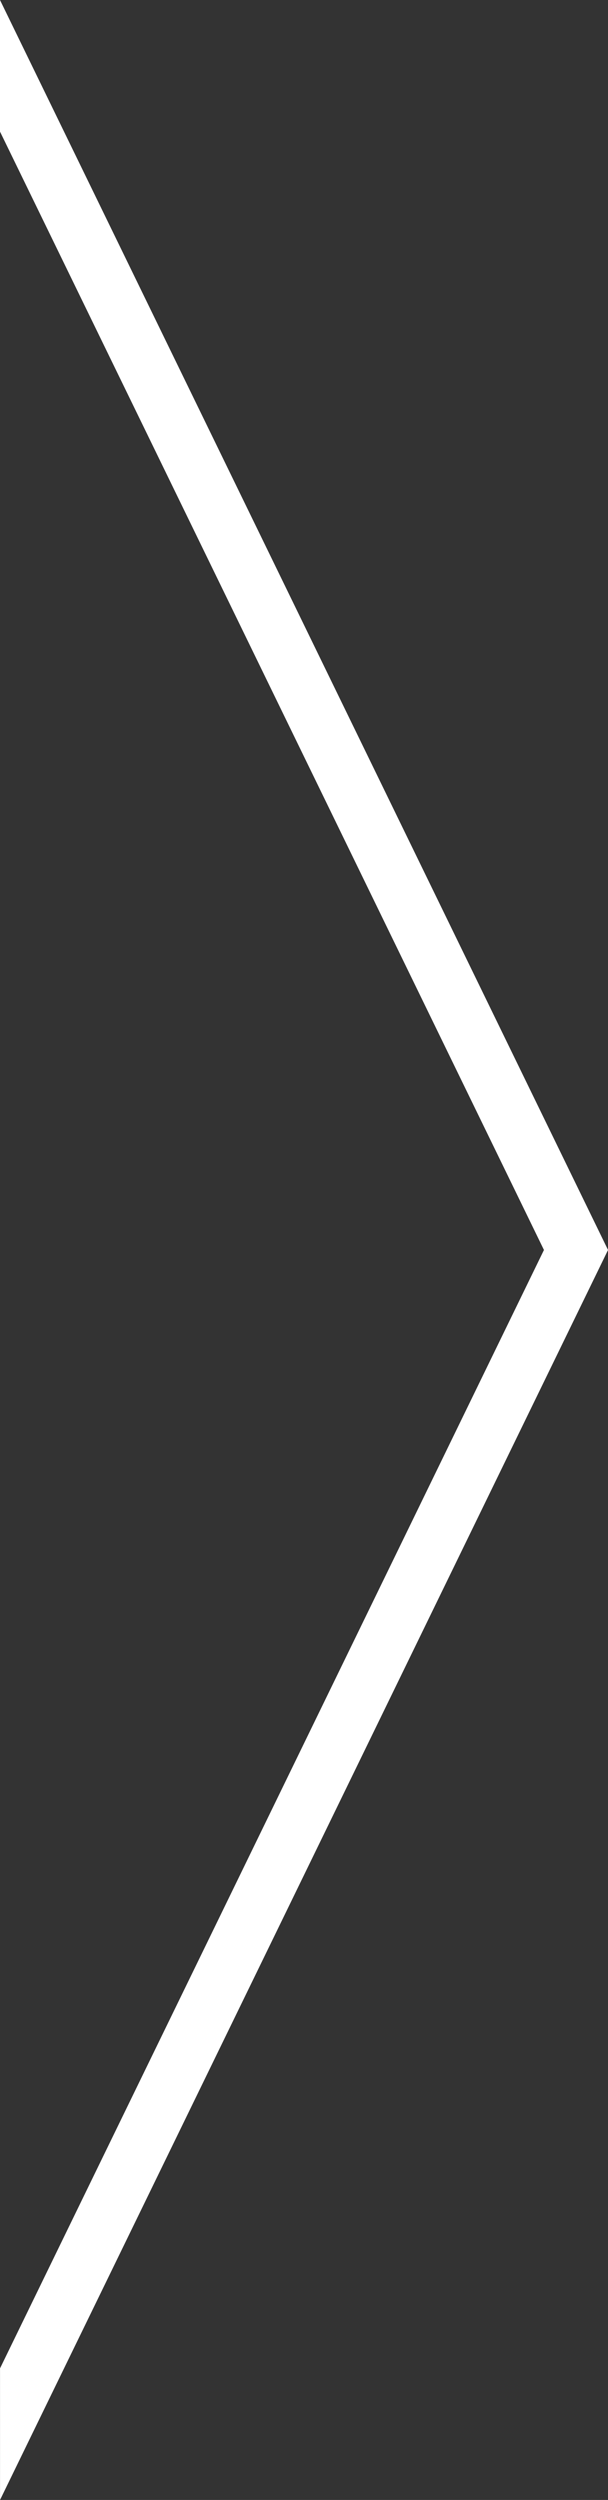 <?xml version="1.0" standalone="no"?>
<!DOCTYPE svg PUBLIC "-//W3C//DTD SVG 1.1//EN" "http://www.w3.org/Graphics/SVG/1.1/DTD/svg11.dtd">
<!--Generator: Xara Designer (www.xara.com), SVG filter version: 6.0.0.4-->
<svg stroke-width="0.501" stroke-linejoin="bevel" fill-rule="evenodd" xmlns:xlink="http://www.w3.org/1999/xlink" xmlns="http://www.w3.org/2000/svg" version="1.1" overflow="visible" width="21pt" height="86.25pt" viewBox="0 0 21 86.25">
 <rect x="0" y="0" width="21" height="86.25" fill="#333333" stroke="none"/>
 <defs>
	</defs>
 <g id="Document" fill="none" stroke="black" font-family="Times New Roman" font-size="16" transform="scale(1 -1)">
  <g id="Spread" transform="translate(0 -86.25)">
   <g id="Layer 1">
    <path d="M 0.001,0 L 10.501,21.562 L 21.001,43.125 L 10.501,64.687 L 0,86.249 L 0,81.71 L 8.29,64.687 L 18.788,43.125 L 8.29,21.562 L 0.001,4.54 L 0.001,0 Z" stroke="none" fill="#ffffff" stroke-linejoin="miter" stroke-linecap="round" stroke-width="0.271" marker-start="none" marker-end="none" stroke-miterlimit="79.84"/>
   </g>
  </g>
 </g>
</svg>

